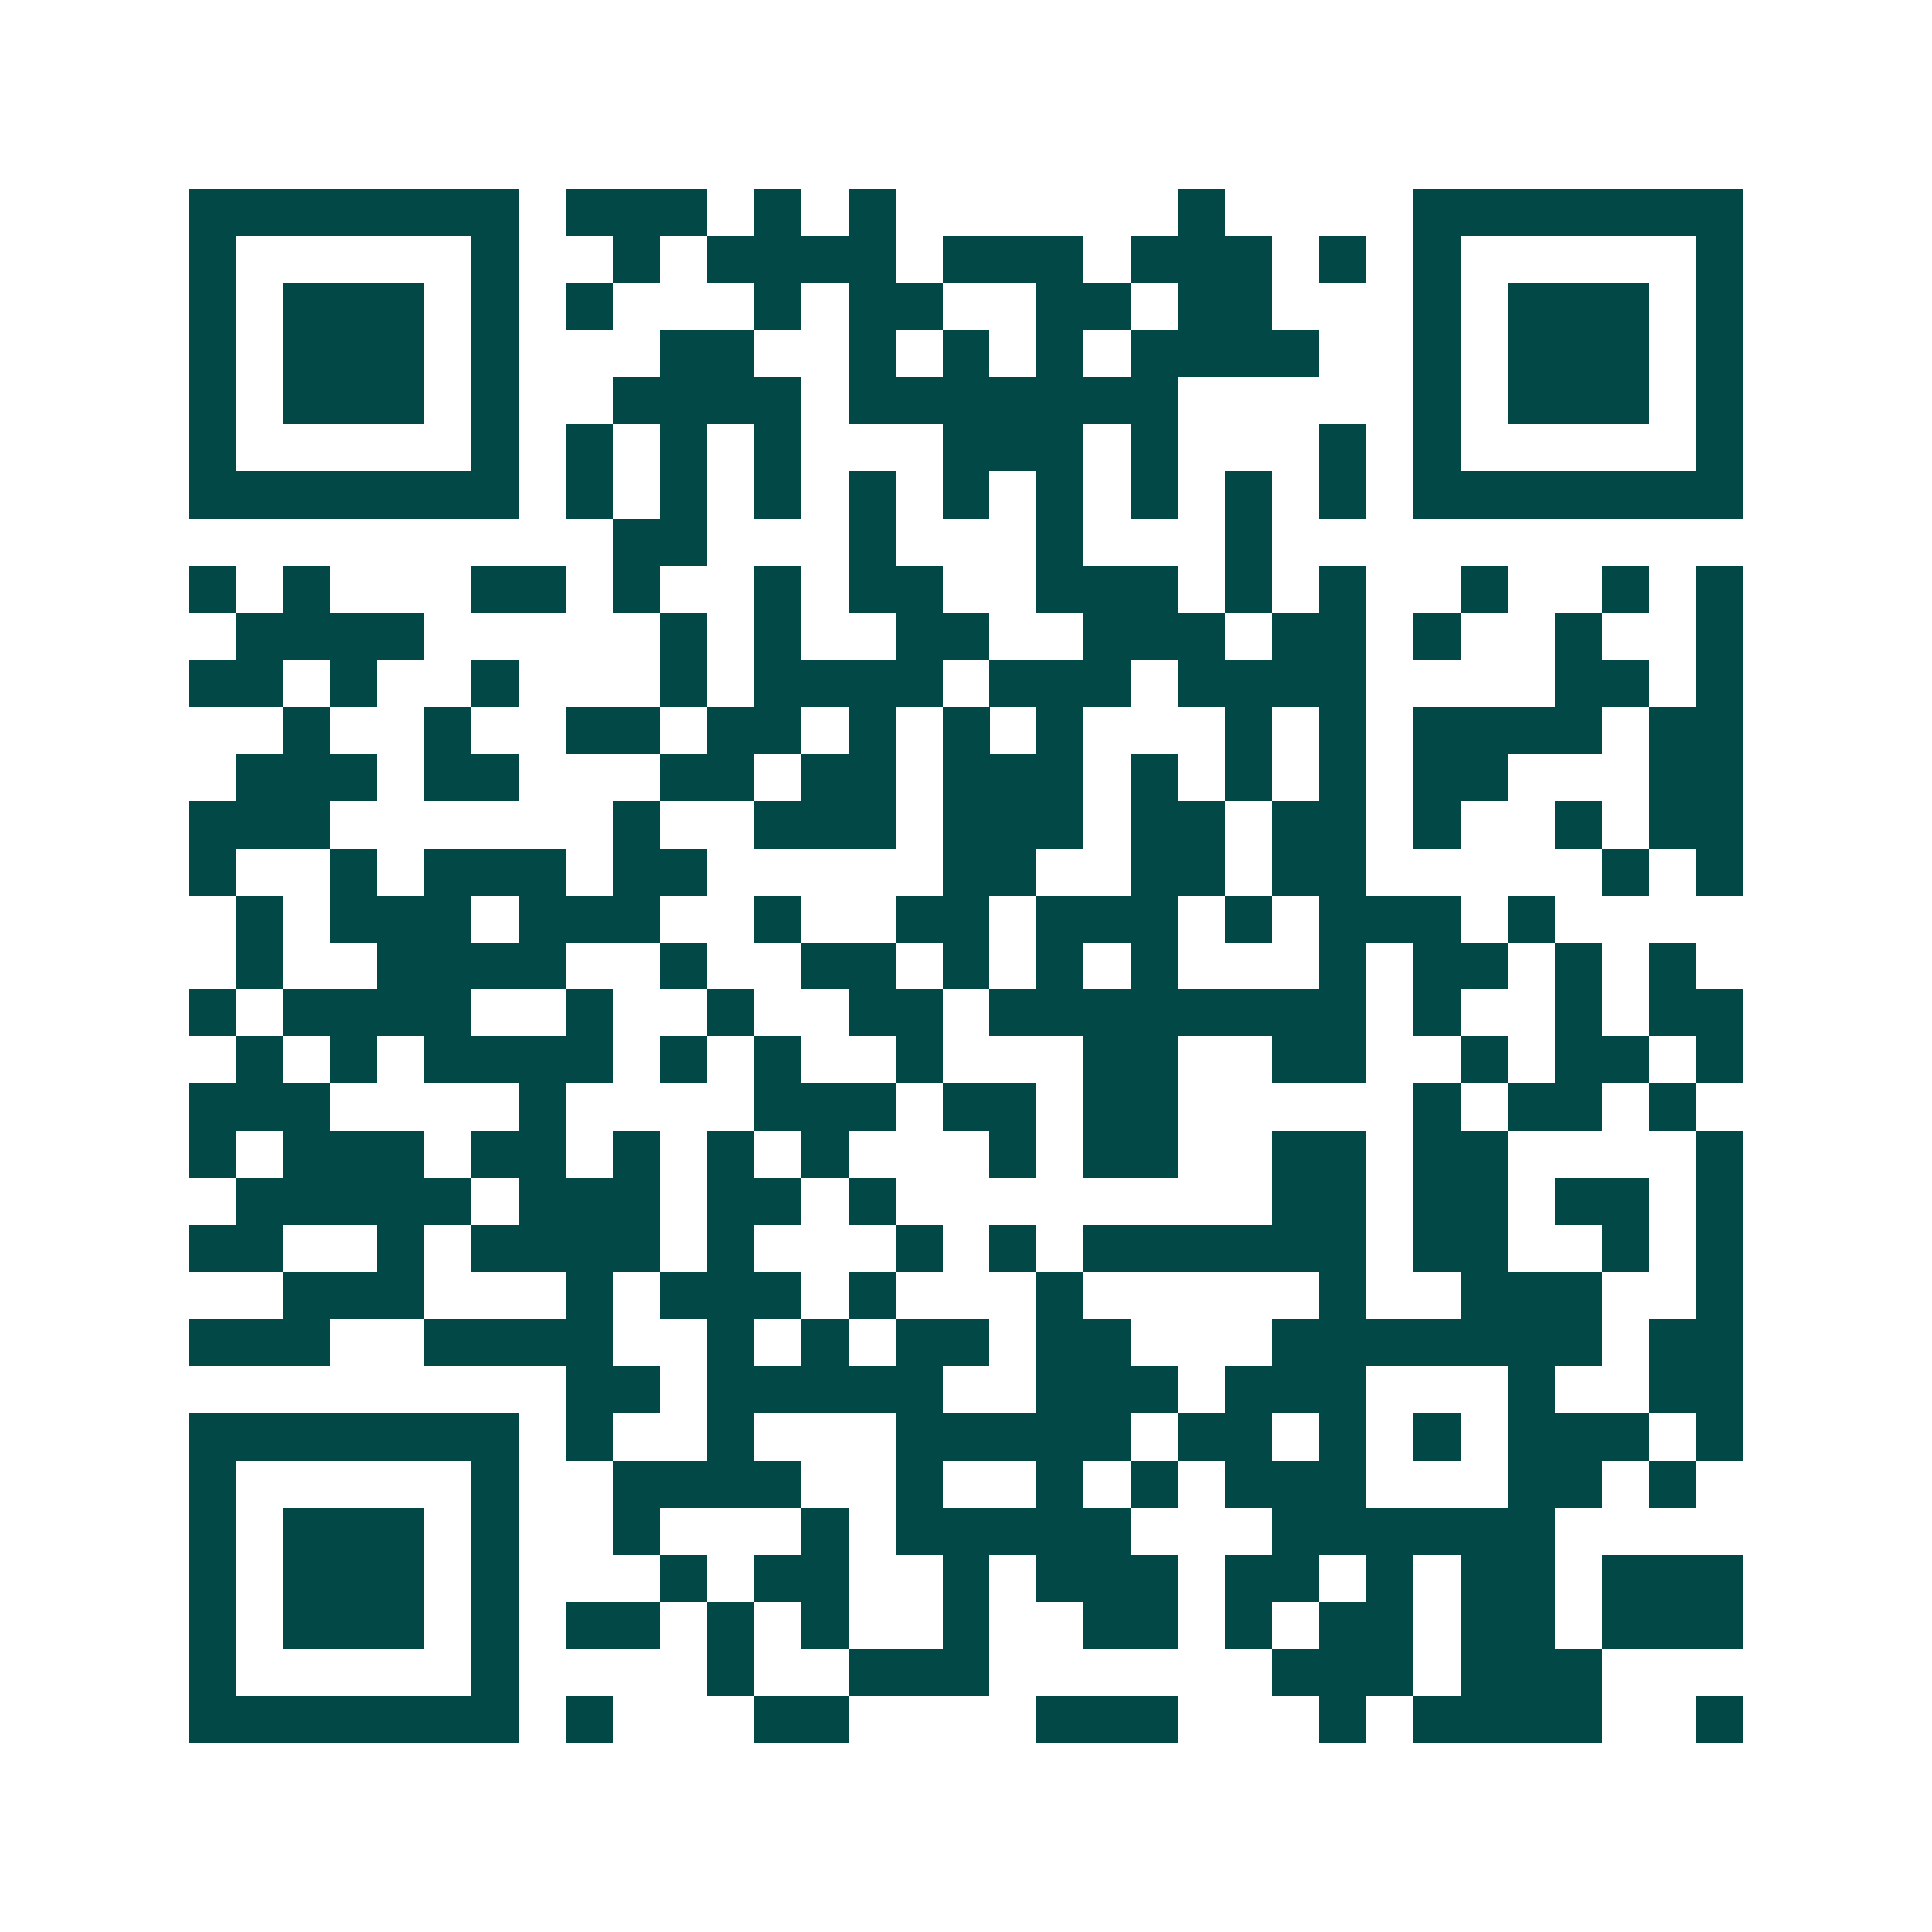 <svg xmlns="http://www.w3.org/2000/svg" width="200" height="200" viewBox="0 0 41 41" shape-rendering="crispEdges"><path fill="#ffffff" d="M0 0h41v41H0z"/><path stroke="#014847" d="M4 4.5h7m1 0h3m1 0h1m1 0h1m6 0h1m4 0h7M4 5.5h1m5 0h1m2 0h1m1 0h4m1 0h3m1 0h3m1 0h1m1 0h1m5 0h1M4 6.5h1m1 0h3m1 0h1m1 0h1m3 0h1m1 0h2m2 0h2m1 0h2m3 0h1m1 0h3m1 0h1M4 7.5h1m1 0h3m1 0h1m3 0h2m2 0h1m1 0h1m1 0h1m1 0h4m2 0h1m1 0h3m1 0h1M4 8.5h1m1 0h3m1 0h1m2 0h4m1 0h7m5 0h1m1 0h3m1 0h1M4 9.5h1m5 0h1m1 0h1m1 0h1m1 0h1m3 0h3m1 0h1m3 0h1m1 0h1m5 0h1M4 10.5h7m1 0h1m1 0h1m1 0h1m1 0h1m1 0h1m1 0h1m1 0h1m1 0h1m1 0h1m1 0h7M13 11.5h2m3 0h1m3 0h1m3 0h1M4 12.5h1m1 0h1m3 0h2m1 0h1m2 0h1m1 0h2m2 0h3m1 0h1m1 0h1m2 0h1m2 0h1m1 0h1M5 13.5h4m5 0h1m1 0h1m2 0h2m2 0h3m1 0h2m1 0h1m2 0h1m2 0h1M4 14.5h2m1 0h1m2 0h1m3 0h1m1 0h4m1 0h3m1 0h4m4 0h2m1 0h1M6 15.5h1m2 0h1m2 0h2m1 0h2m1 0h1m1 0h1m1 0h1m3 0h1m1 0h1m1 0h4m1 0h2M5 16.5h3m1 0h2m3 0h2m1 0h2m1 0h3m1 0h1m1 0h1m1 0h1m1 0h2m3 0h2M4 17.5h3m6 0h1m2 0h3m1 0h3m1 0h2m1 0h2m1 0h1m2 0h1m1 0h2M4 18.5h1m2 0h1m1 0h3m1 0h2m5 0h2m2 0h2m1 0h2m5 0h1m1 0h1M5 19.5h1m1 0h3m1 0h3m2 0h1m2 0h2m1 0h3m1 0h1m1 0h3m1 0h1M5 20.5h1m2 0h4m2 0h1m2 0h2m1 0h1m1 0h1m1 0h1m3 0h1m1 0h2m1 0h1m1 0h1M4 21.5h1m1 0h4m2 0h1m2 0h1m2 0h2m1 0h8m1 0h1m2 0h1m1 0h2M5 22.5h1m1 0h1m1 0h4m1 0h1m1 0h1m2 0h1m3 0h2m2 0h2m2 0h1m1 0h2m1 0h1M4 23.5h3m4 0h1m4 0h3m1 0h2m1 0h2m5 0h1m1 0h2m1 0h1M4 24.5h1m1 0h3m1 0h2m1 0h1m1 0h1m1 0h1m3 0h1m1 0h2m2 0h2m1 0h2m4 0h1M5 25.5h5m1 0h3m1 0h2m1 0h1m8 0h2m1 0h2m1 0h2m1 0h1M4 26.5h2m2 0h1m1 0h4m1 0h1m3 0h1m1 0h1m1 0h6m1 0h2m2 0h1m1 0h1M6 27.5h3m3 0h1m1 0h3m1 0h1m3 0h1m5 0h1m2 0h3m2 0h1M4 28.5h3m2 0h4m2 0h1m1 0h1m1 0h2m1 0h2m3 0h7m1 0h2M12 29.5h2m1 0h5m2 0h3m1 0h3m3 0h1m2 0h2M4 30.5h7m1 0h1m2 0h1m3 0h5m1 0h2m1 0h1m1 0h1m1 0h3m1 0h1M4 31.5h1m5 0h1m2 0h4m2 0h1m2 0h1m1 0h1m1 0h3m3 0h2m1 0h1M4 32.5h1m1 0h3m1 0h1m2 0h1m3 0h1m1 0h5m3 0h6M4 33.5h1m1 0h3m1 0h1m3 0h1m1 0h2m2 0h1m1 0h3m1 0h2m1 0h1m1 0h2m1 0h3M4 34.5h1m1 0h3m1 0h1m1 0h2m1 0h1m1 0h1m2 0h1m2 0h2m1 0h1m1 0h2m1 0h2m1 0h3M4 35.5h1m5 0h1m4 0h1m2 0h3m6 0h3m1 0h3M4 36.5h7m1 0h1m3 0h2m4 0h3m3 0h1m1 0h4m2 0h1"/></svg>
